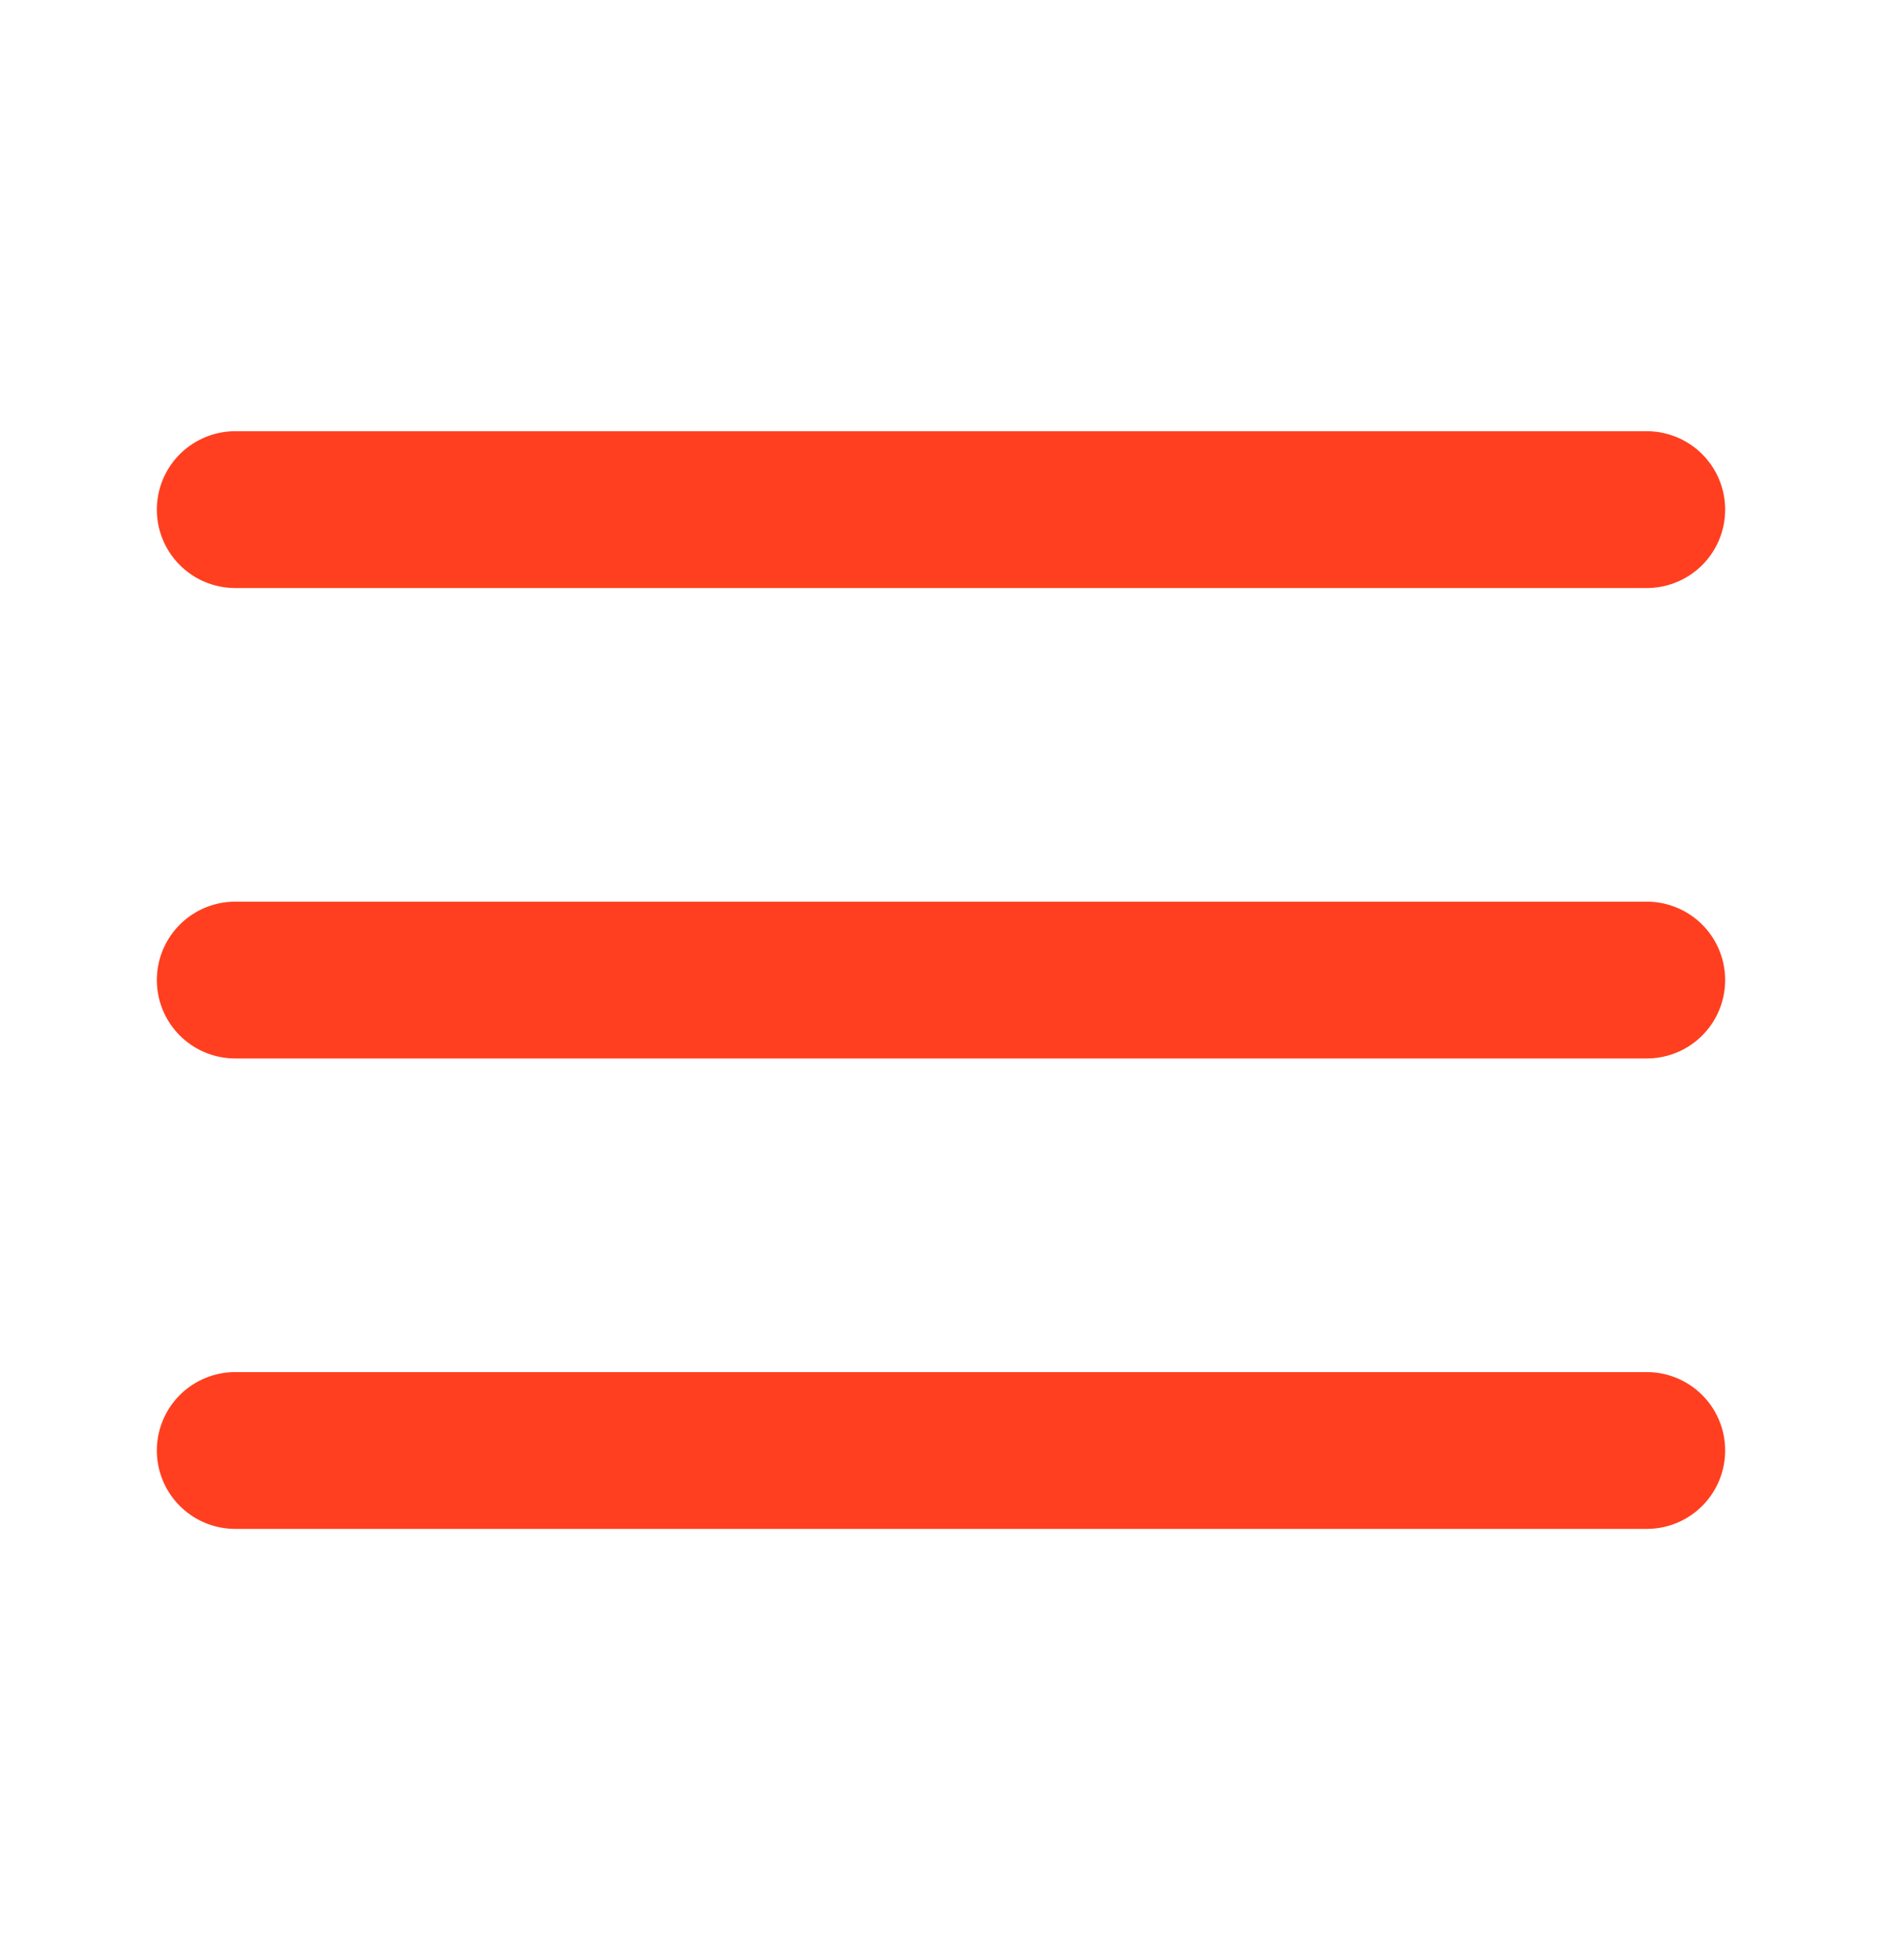<svg width="24" height="25" viewBox="0 0 24 25" fill="none" xmlns="http://www.w3.org/2000/svg">
<path d="M3 18.5H21" stroke="#FF3F1F" stroke-width="2" stroke-linecap="round" stroke-linejoin="round"/>
<path d="M3 12.5H21" stroke="#FF3F1F" stroke-width="2" stroke-linecap="round" stroke-linejoin="round"/>
<path d="M3 6.5H21" stroke="#FF3F1F" stroke-width="2" stroke-linecap="round" stroke-linejoin="round"/>
</svg>
